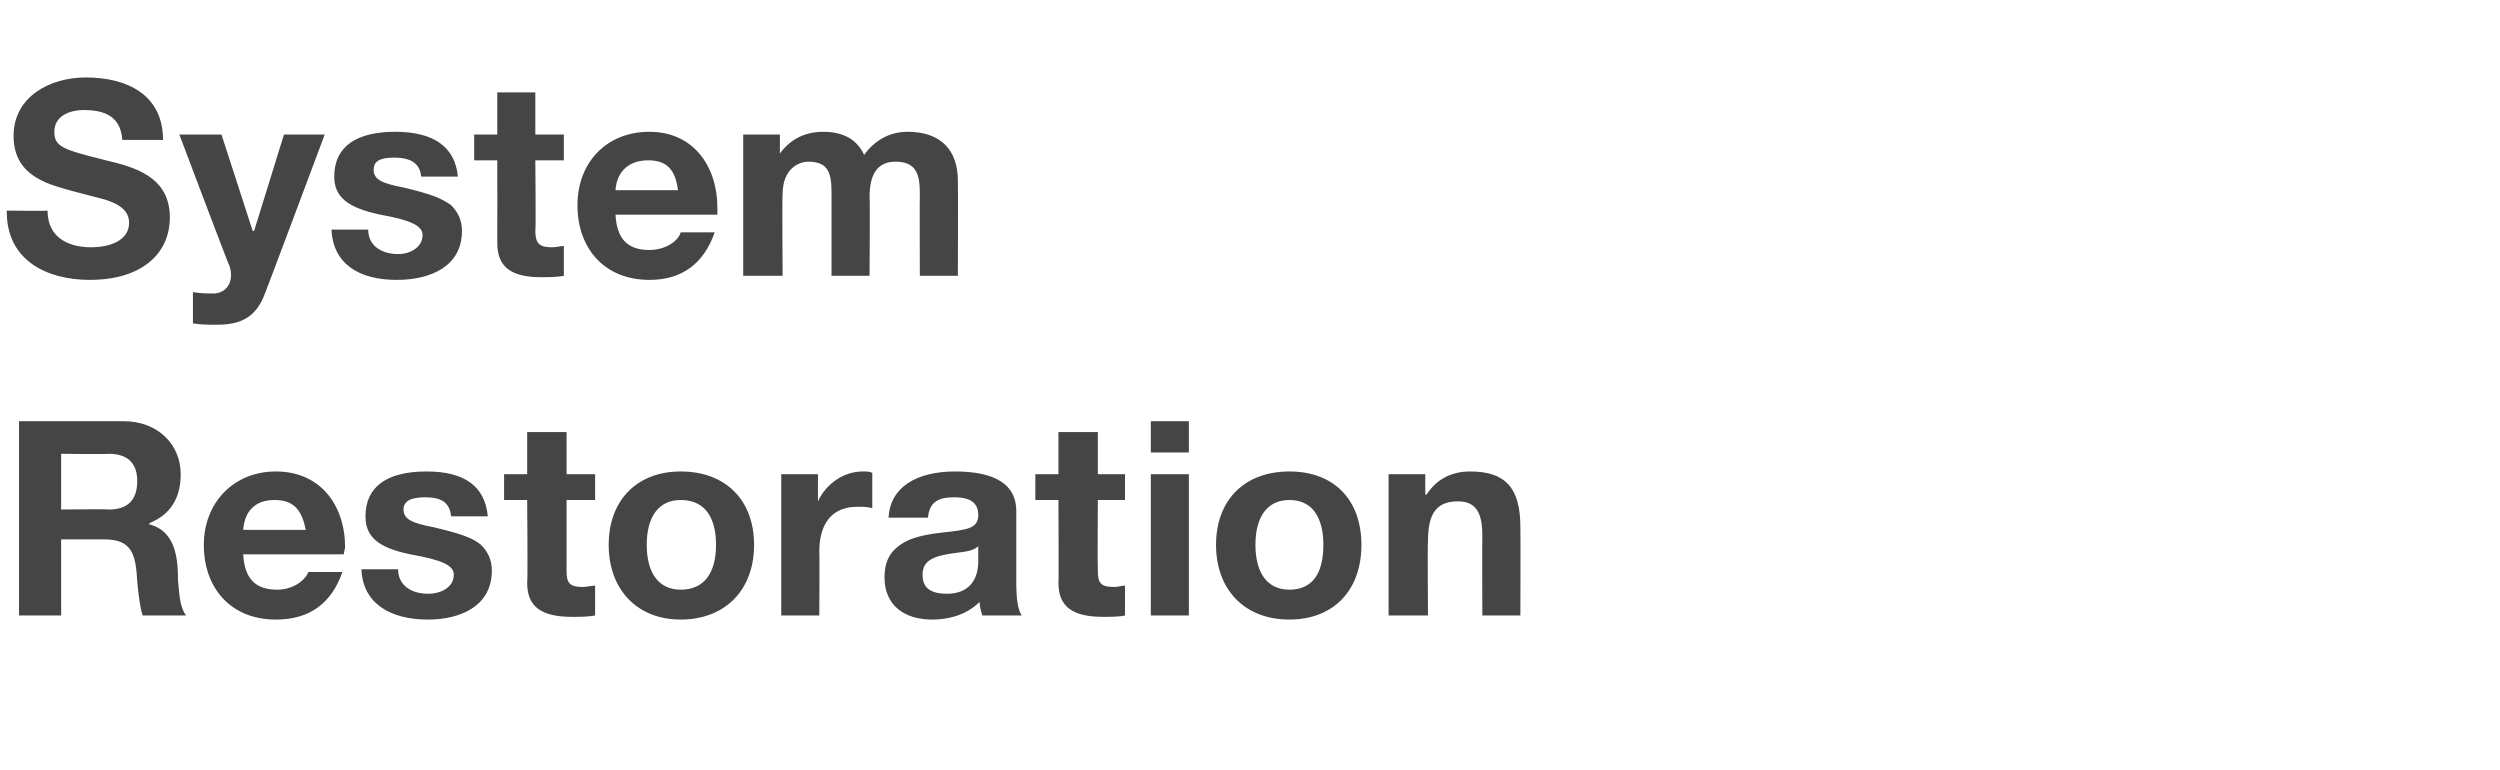<?xml version="1.0" standalone="no"?><!DOCTYPE svg PUBLIC "-//W3C//DTD SVG 1.1//EN" "http://www.w3.org/Graphics/SVG/1.1/DTD/svg11.dtd"><svg xmlns="http://www.w3.org/2000/svg" version="1.1" width="184px" height="56.7px" viewBox="0 -6 184 56.7" style="top:-6px"><desc>System Restoration</desc><defs/><g id="Polygon108104"><path d="m9.1 25c2.5 0 4.2 1.7 4.2 3.9c0 1.8-.8 3-2.3 3.6v.1c2 .5 2.1 2.7 2.1 4.1c.1 1.3.2 2.1.6 2.6h-3.2c-.2-.6-.3-1.5-.4-2.5c-.1-2-.4-3.1-2.4-3.1H4.5v5.6H1.4V25h7.7zM8 31.5c1.3 0 2.1-.6 2.1-2.1c0-1.4-.8-2-2.1-2c-.04.04-3.5 0-3.5 0v4.1s3.48-.04 3.5 0zm17.4 2.8c-.04.14-.1.5-.1.5h-7.4c.1 1.8.9 2.6 2.5 2.6c1.1 0 2-.6 2.3-1.3h2.5c-.8 2.3-2.4 3.5-4.9 3.5c-3.3 0-5.3-2.3-5.3-5.5c0-3.1 2.2-5.4 5.3-5.4c3.3 0 5.1 2.5 5.1 5.6zM22.5 33c-.3-1.6-1-2.2-2.3-2.2c-1.4 0-2.2.8-2.3 2.2h4.6zm13.4-1h-2.7c-.1-1-.7-1.4-1.9-1.4c-1.1 0-1.6.3-1.6.9c0 .7.6 1 2.2 1.3c2.1.5 2.9.8 3.5 1.3c.5.5.8 1.1.8 1.9c0 2.6-2.3 3.6-4.7 3.6c-2.8 0-4.8-1.2-4.9-3.7h2.7c0 1.2 1 1.8 2.2 1.8c1 0 1.9-.5 1.9-1.4c0-.7-.9-1.1-3.2-1.5c-2.4-.5-3.3-1.3-3.3-2.8c0-2.2 1.6-3.3 4.5-3.3c2.8 0 4.3 1.1 4.5 3.3zm5.8-6.2v3.1h2.1v1.9h-2.1v5.2c0 .9.2 1.2 1.2 1.2c.3 0 .6-.1.9-.1v2.2c-.5.1-1.2.1-1.7.1c-2.2 0-3.3-.7-3.3-2.5c.05 0 0-6.1 0-6.1h-1.7v-1.9h1.7v-3.1h2.9zm13.8 8.3c0 3.4-2.2 5.5-5.4 5.5c-3.2 0-5.3-2.2-5.3-5.5c0-3.3 2.1-5.4 5.3-5.4c3.3 0 5.4 2.1 5.4 5.4zm-5.4 3.3c1.7 0 2.6-1.2 2.6-3.3c0-1.7-.6-3.3-2.6-3.3c-1.6 0-2.5 1.2-2.5 3.3c0 2.1.9 3.3 2.5 3.3zm14.1-8.6v2.6c-.3-.1-.7-.1-1.1-.1c-2 0-2.8 1.4-2.8 3.3c.03.02 0 4.7 0 4.7h-2.8V28.9h2.7v2s.03-.04 0 0c.6-1.3 1.9-2.2 3.3-2.2c.3 0 .5 0 .7.1zm10.6 2.8v5.5c0 .8.1 1.8.4 2.2h-2.9c-.1-.3-.2-.7-.2-1c-.8.8-2 1.3-3.5 1.3c-2.1 0-3.5-1.1-3.5-3.1c0-1 .3-1.7.9-2.2c.7-.6 1.6-.9 3.3-1.1c1.9-.2 2.7-.3 2.7-1.3c0-1.1-.9-1.3-1.8-1.3c-1.2 0-1.8.4-1.9 1.5h-2.9c.1-2.2 2-3.4 4.9-3.4c3 0 4.5 1 4.5 2.9zm-5.1 6.1c1.5 0 2.3-.9 2.3-2.4v-1.1c-.3.3-.8.4-1.7.5c-1.5.2-2.4.5-2.4 1.6c0 .9.5 1.4 1.8 1.4zm11.1-11.9v3.1h2v1.9h-2s-.03 5.16 0 5.2c0 .9.2 1.2 1.2 1.2c.3 0 .6-.1.8-.1v2.2c-.4.1-1.1.1-1.6.1c-2.2 0-3.3-.7-3.3-2.5c.03 0 0-6.1 0-6.1h-1.7v-1.9h1.7v-3.1h2.9zm6.7-.8v2.3h-2.8V25h2.8zm0 3.9v10.4h-2.8V28.9h2.8zm12.7 5.2c0 3.4-2.1 5.5-5.3 5.5c-3.3 0-5.4-2.2-5.4-5.5c0-3.3 2.1-5.4 5.4-5.4c3.3 0 5.3 2.1 5.3 5.4zm-5.3 3.3c1.7 0 2.5-1.2 2.5-3.3c0-1.7-.6-3.3-2.5-3.3c-1.6 0-2.5 1.2-2.5 3.3c0 2.1.9 3.3 2.5 3.3zm17-4.6c.02.04 0 6.5 0 6.5h-2.8s-.02-5.88 0-5.9c0-1.7-.5-2.5-1.8-2.5c-1.8 0-2.2 1.2-2.2 3c-.04 0 0 5.4 0 5.4h-2.9V28.9h2.7v1.5s.08-.02.1 0c.7-1.1 1.8-1.7 3.2-1.7c2.6 0 3.7 1.2 3.7 4.1z" stroke="none" fill="#454546"/></g><g id="Polygon108103"><path d="m12 4.3h-3c-.1-1.5-1-2.2-2.8-2.2C5 2.1 4 2.6 4 3.7c0 1.1.6 1.3 3.8 2.1c2.1.5 4.7 1.2 4.7 4.2c0 2.7-2.1 4.6-5.9 4.6c-3.1 0-6.1-1.4-6.1-5c-.02.04 0-.1 0-.1c0 0 3.02.04 3 0c0 2.1 1.7 2.7 3.2 2.7c1.4 0 2.8-.5 2.8-1.8c0-.9-.7-1.5-2.5-1.9c-1.1-.3-2-.5-2.9-.8C1.9 7 1 5.8 1 4C1 1.1 3.7-.3 6.3-.3C9.4-.3 12 1 12 4.3zm4.3-.4l2.3 7.1h.1l2.2-7.1h3s-4.37 11.68-4.4 11.7c-.6 1.6-1.6 2.3-3.5 2.3c-.7 0-1.2 0-1.8-.1v-2.3c.6.1 1.1.1 1.5.1c.8 0 1.3-.6 1.3-1.3c0-.2 0-.4-.1-.7c-.03.04-3.7-9.7-3.7-9.7h3.1zM33.7 7H31c-.1-1-.8-1.4-2-1.4c-1.1 0-1.5.3-1.5.9c0 .7.6 1 2.2 1.3c2.1.5 2.8.8 3.5 1.3c.5.5.8 1.1.8 1.9c0 2.6-2.3 3.6-4.8 3.6c-2.8 0-4.7-1.2-4.8-3.7h2.7c0 1.2 1 1.8 2.2 1.8c.9 0 1.8-.5 1.8-1.4c0-.7-.9-1.1-3.1-1.5c-2.4-.5-3.4-1.3-3.4-2.8c0-2.2 1.6-3.3 4.5-3.3c2.8 0 4.4 1.1 4.6 3.3zM39.4.8v3.1h2.1v1.9h-2.1s.05 5.16 0 5.2c0 .9.3 1.2 1.2 1.2c.4 0 .7-.1.9-.1v2.2c-.5.1-1.1.1-1.7.1c-2.1 0-3.2-.7-3.2-2.5c.01 0 0-6.1 0-6.1h-1.7V3.9h1.7V.8h2.8zm13.4 8.5v.5h-7.5c.1 1.8.9 2.6 2.5 2.6c1.1 0 2.1-.6 2.3-1.3h2.5c-.8 2.3-2.4 3.5-4.8 3.5c-3.3 0-5.3-2.3-5.3-5.5c0-3.1 2.1-5.4 5.3-5.4c3.2 0 5 2.5 5 5.6zM49.9 8c-.2-1.6-.9-2.2-2.2-2.2c-1.4 0-2.3.8-2.4 2.2h4.6zm13.7-2.6c.8-1.1 1.9-1.7 3.2-1.7c2.5 0 3.7 1.4 3.7 3.6c.02.04 0 7 0 7h-2.8s-.02-6 0-6c0-1.4-.2-2.4-1.8-2.4c-1.3 0-1.9.9-1.9 2.6c.04 0 0 5.8 0 5.8h-2.8V8.2c0-1.4-.2-2.3-1.7-2.3c-.7 0-1.9.5-1.9 2.4c-.04-.04 0 6 0 6h-2.9V3.9h2.7v1.4s.04.04 0 0c.8-1.1 1.9-1.6 3.2-1.6c1.5 0 2.5.6 3 1.7z" stroke="none" fill="#454546"/></g></svg>